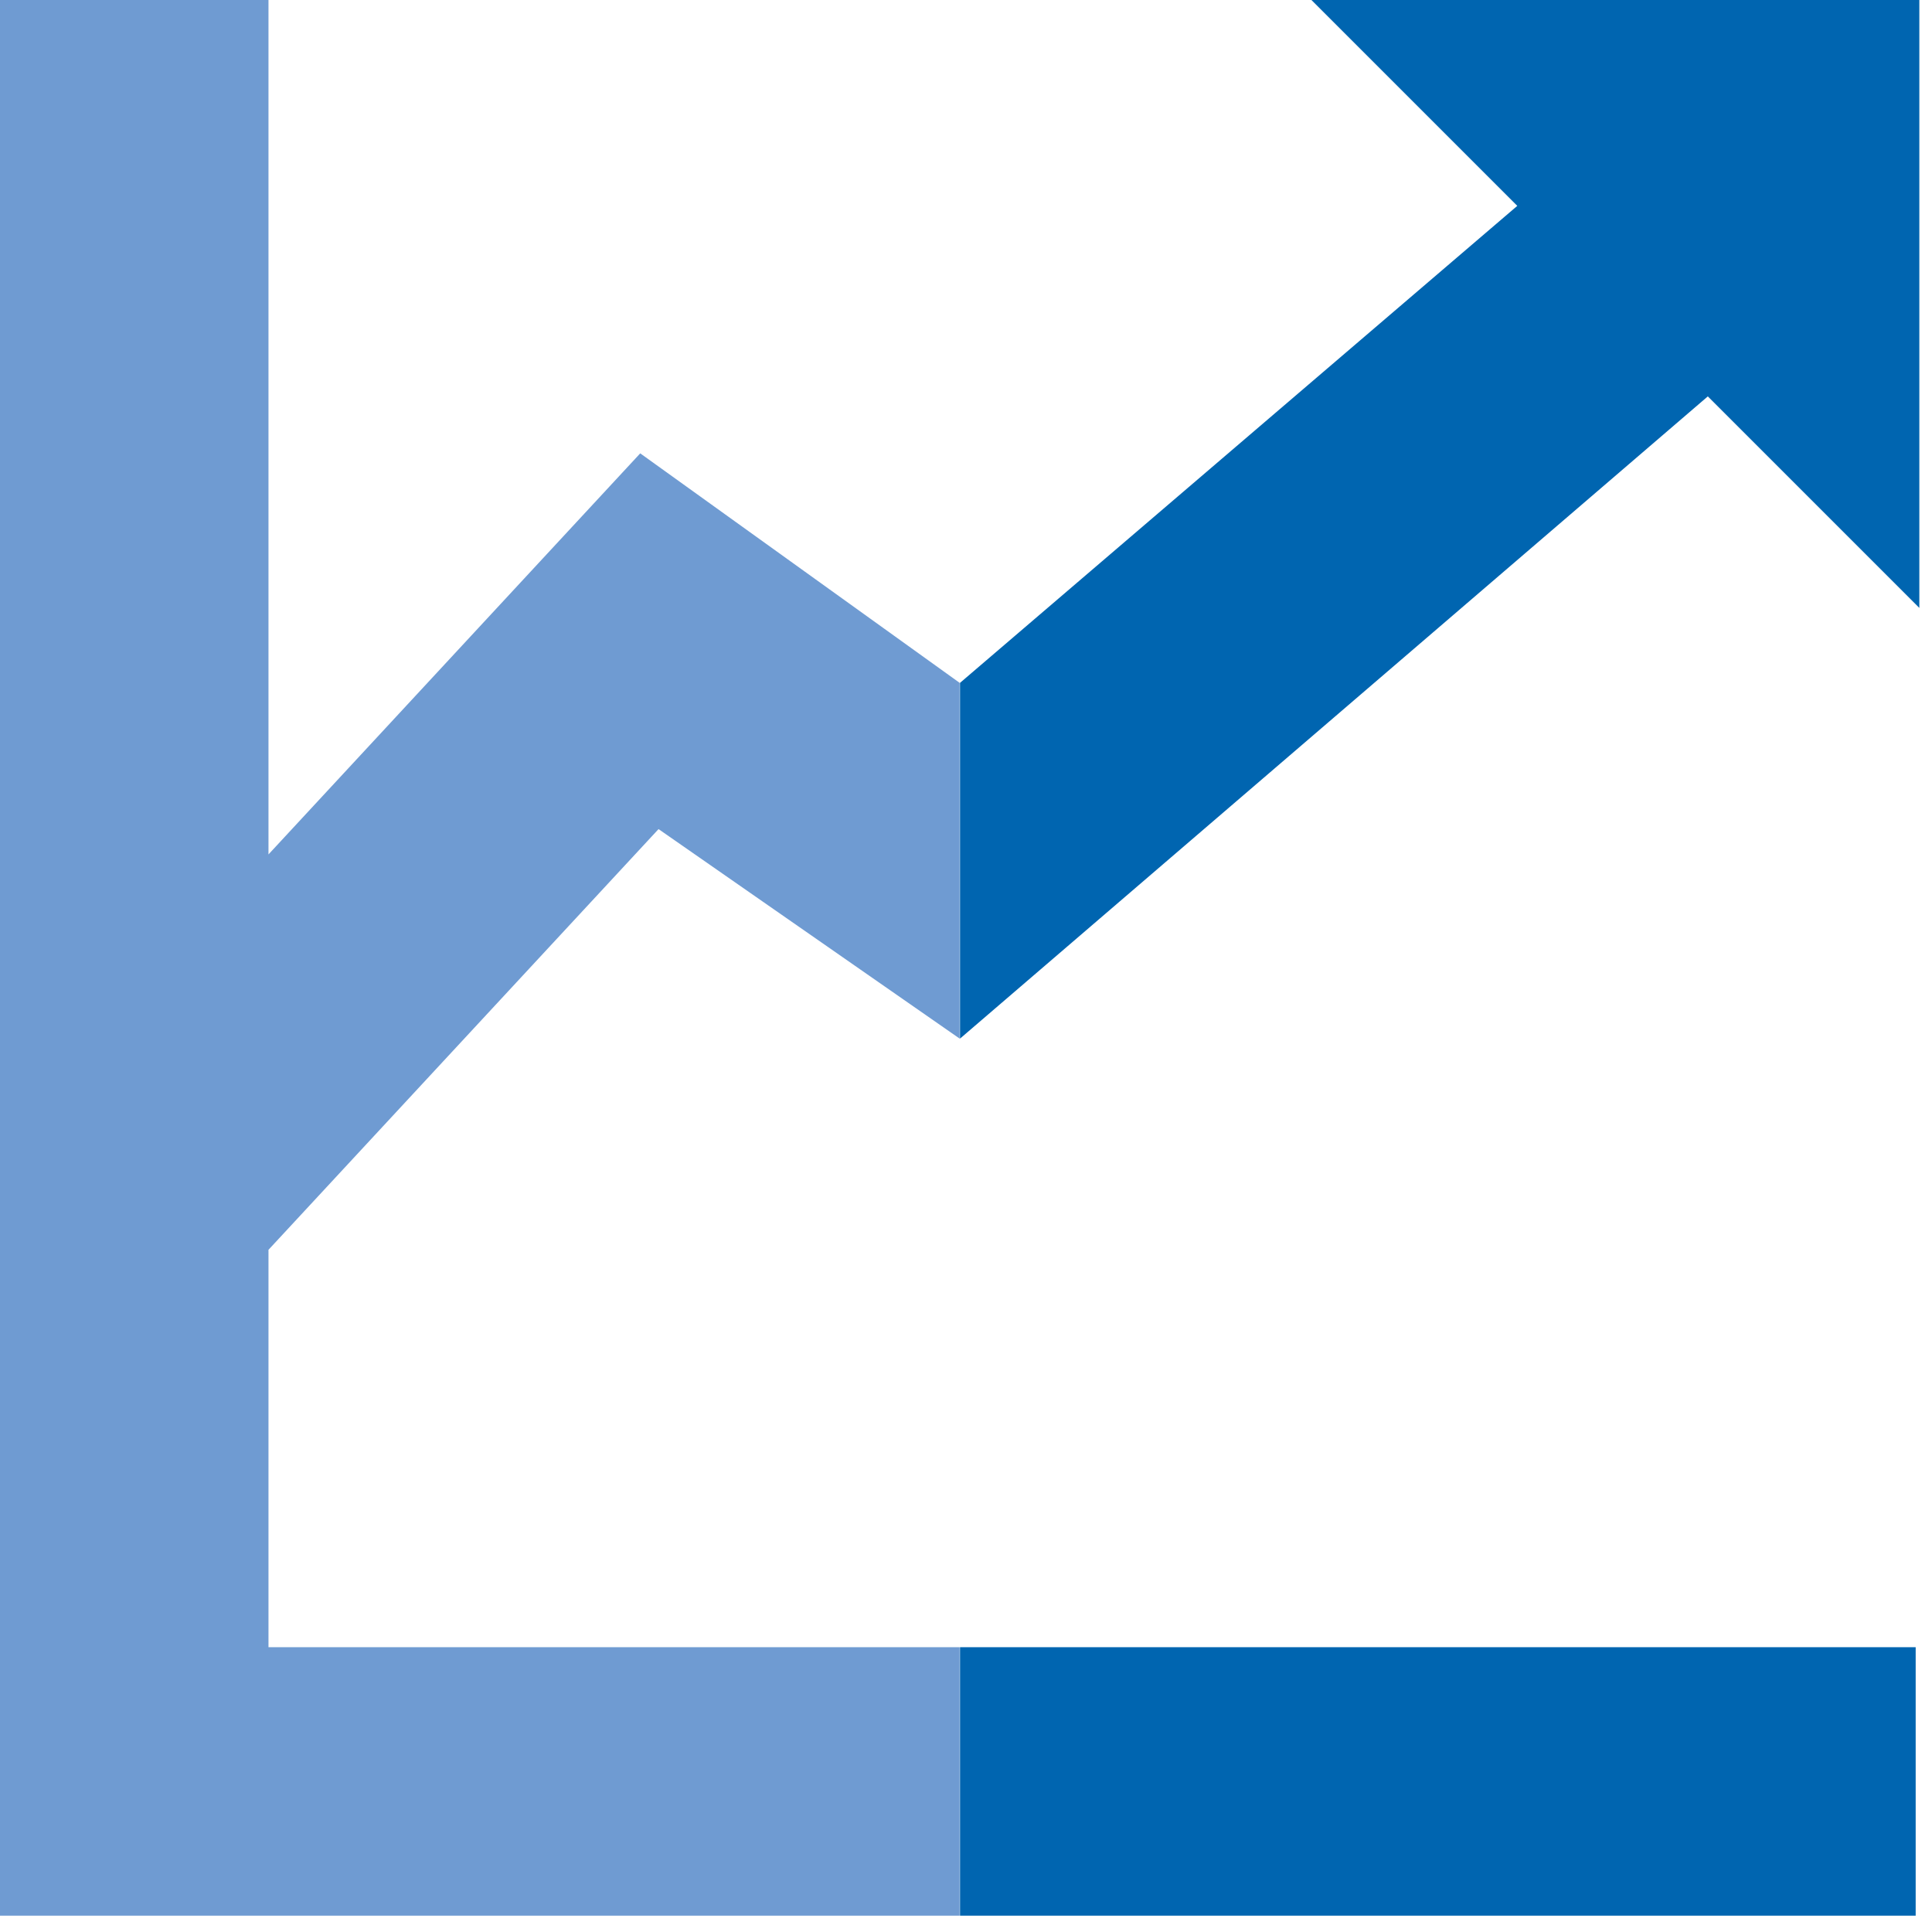 <svg width="58" height="58" viewBox="0 0 58 58" fill="none" xmlns="http://www.w3.org/2000/svg">
<g clip-path="url(#clip0_135_1644)">
<path d="M19.22 13.61L8.06 25.65V0H0V57.51H28.81V49.45H8.06V37.52L19.77 24.89L28.81 31.18V20.5L19.22 13.61Z" fill="#6F9BD2"/>
<path d="M57.51 49.45H28.82V57.52H57.51V49.45Z" fill="#0065B0"/>
<path d="M39.37 0L45.55 6.18L28.82 20.5V31.18L51.27 11.9L57.62 18.25V0H39.37Z" fill="#0065B0"/>
</g>
<defs>
<clipPath id="clip0_135_1644">
<rect width="57.62" height="57.51" fill="white"/>
</clipPath>
</defs>
</svg>
